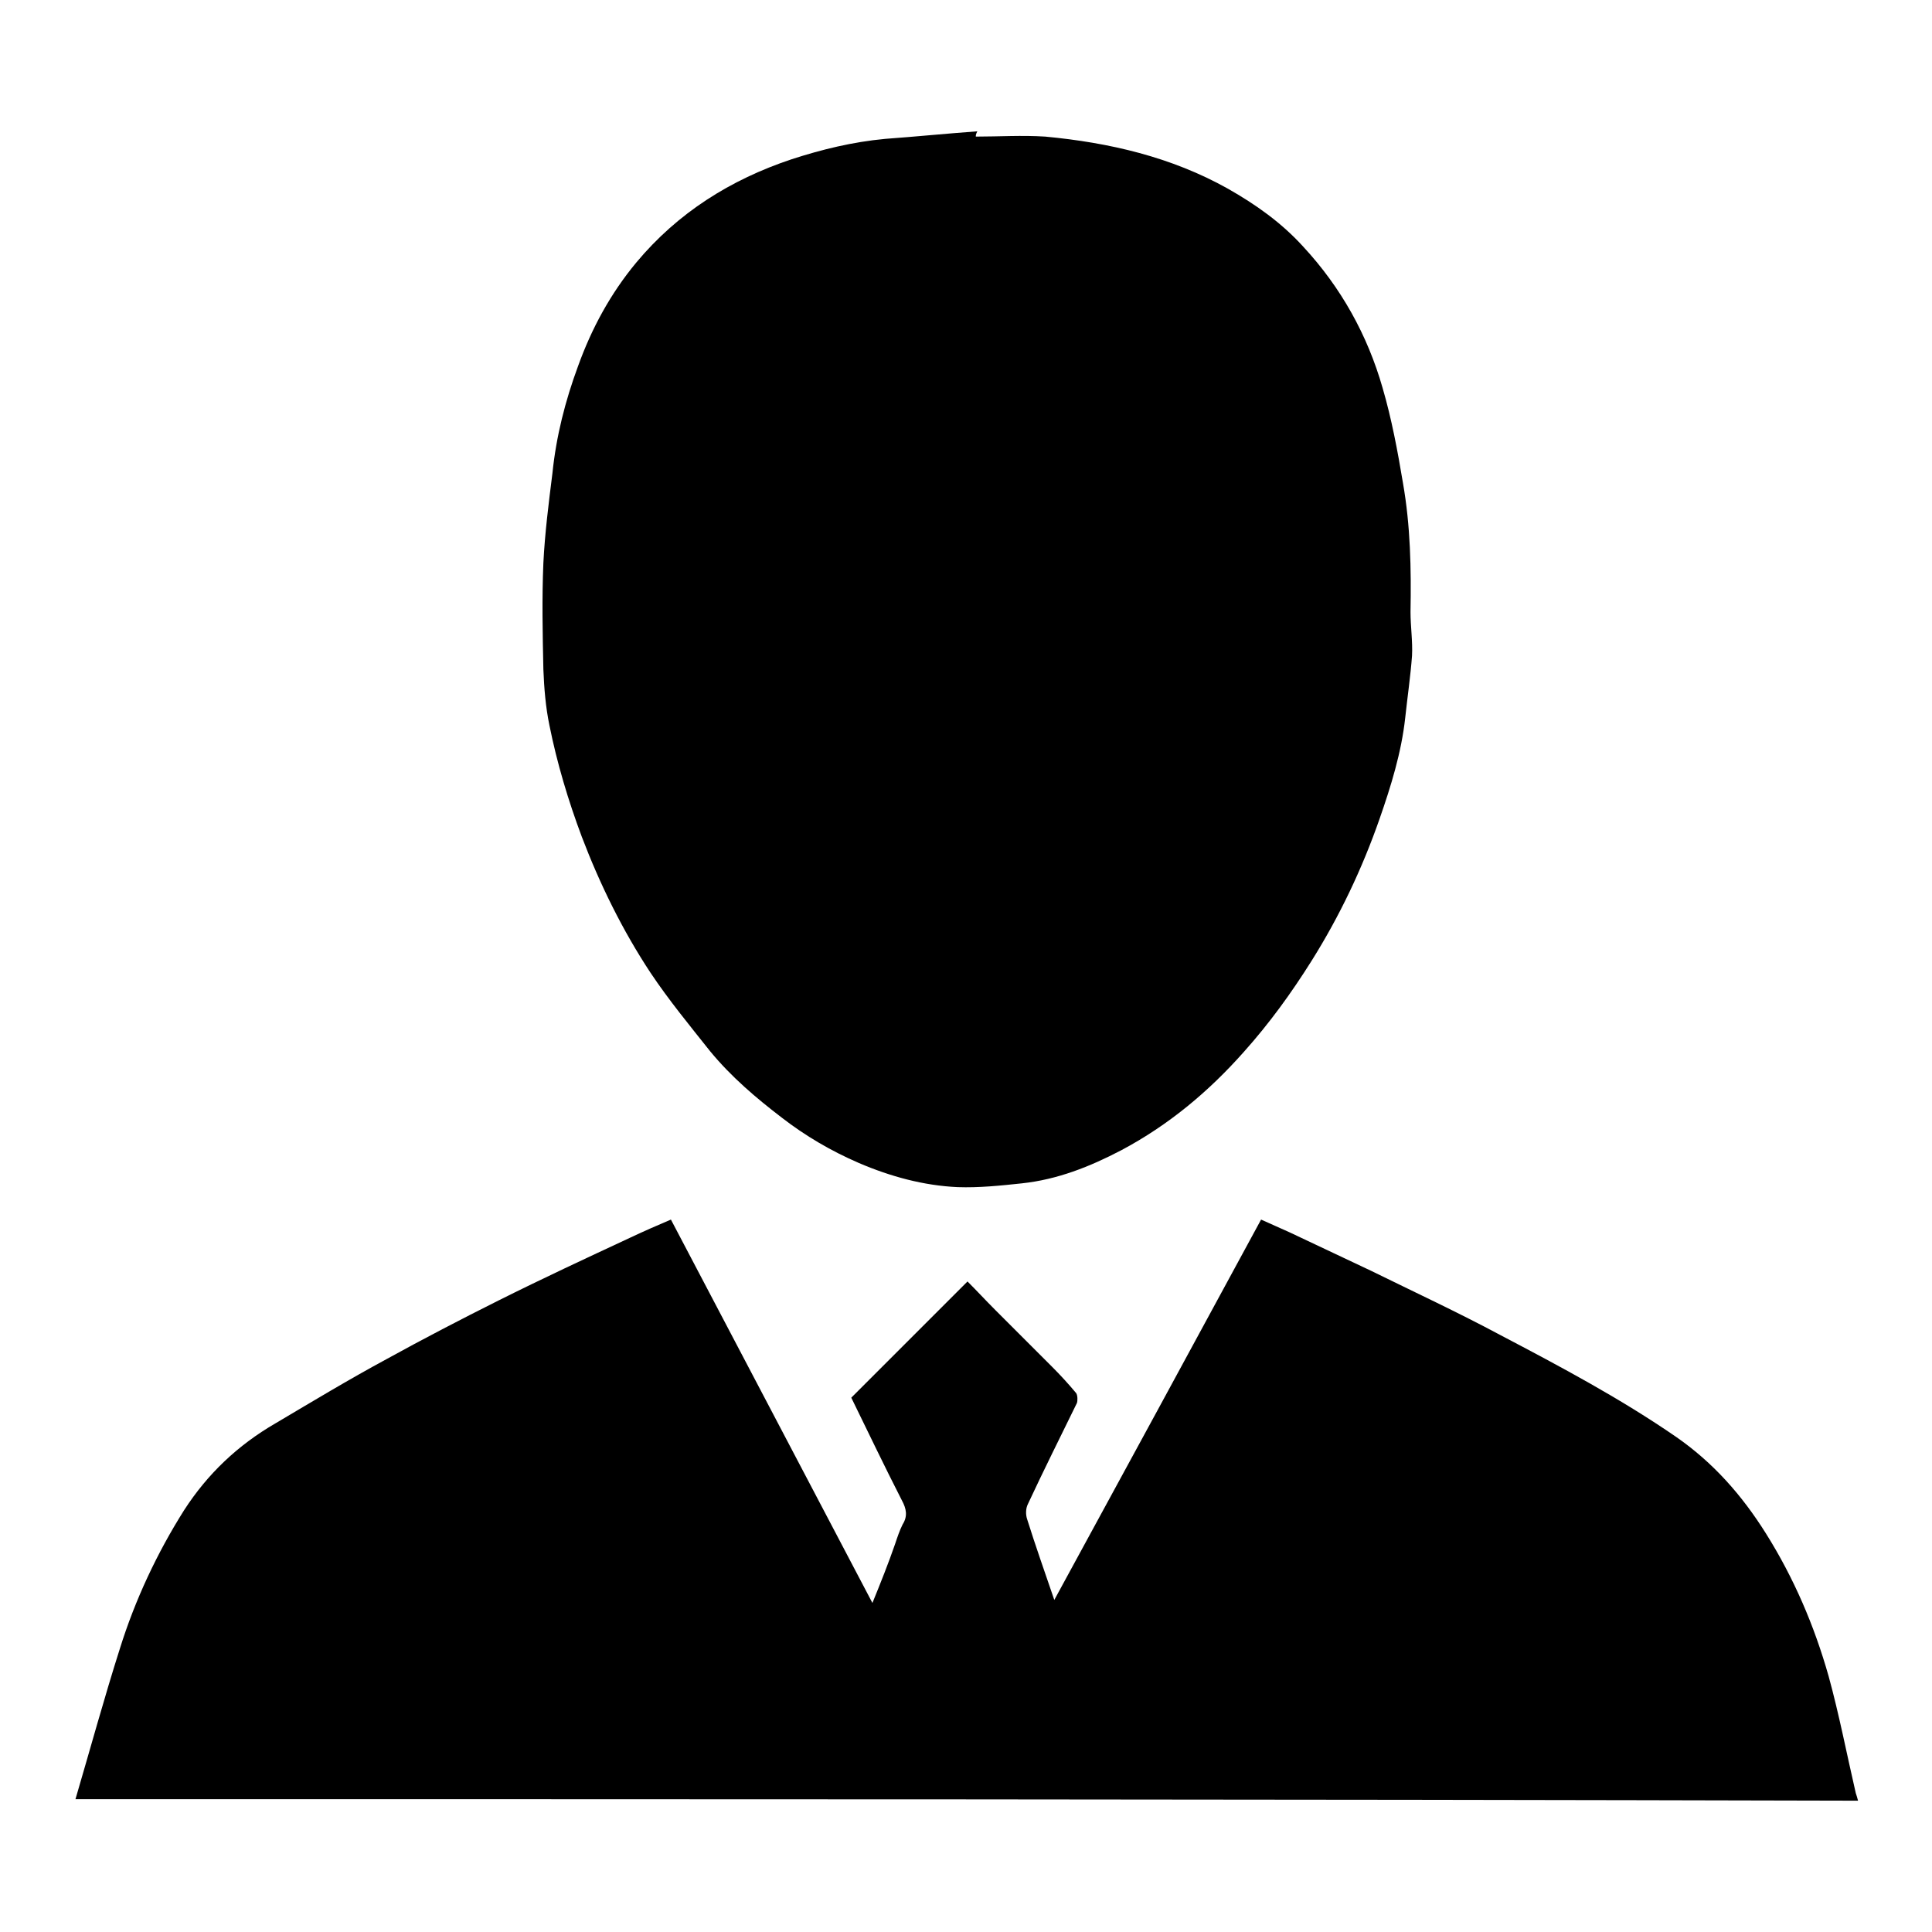 <?xml version="1.0" encoding="utf-8"?>
<!-- Svg Vector Icons : http://www.onlinewebfonts.com/icon -->
<!DOCTYPE svg PUBLIC "-//W3C//DTD SVG 1.1//EN" "http://www.w3.org/Graphics/SVG/1.1/DTD/svg11.dtd">
<svg version="1.1" xmlns="http://www.w3.org/2000/svg" xmlns:xlink="http://www.w3.org/1999/xlink" x="0px" y="0px" viewBox="0 0 256 256" enable-background="new 0 0 256 256" xml:space="preserve">
<g> <path fill="#000000" d="M129.3,18.1c3.1,0,6.1-0.2,9.2,0c8.5,0.8,16.7,2.7,24.2,6.9c3.7,2.1,7.1,4.5,10,7.7 c5,5.4,8.5,11.7,10.5,18.7c1.2,4.1,2,8.4,2.7,12.6c1,5.7,1.1,11.4,1,17.1c0,1.9,0.3,3.9,0.2,5.8c-0.2,2.7-0.6,5.4-0.9,8.2 c-0.5,4.6-1.9,9.1-3.4,13.4c-2.3,6.6-5.3,12.9-9,18.8c-2.7,4.3-5.6,8.3-9,12.1c-4.7,5.3-10,9.7-16.2,13c-4.2,2.2-8.5,3.9-13.2,4.4 c-2.8,0.3-5.7,0.6-8.5,0.5c-4.5-0.2-8.9-1.4-13.1-3.2c-3.7-1.6-7.1-3.6-10.2-6c-3.4-2.6-6.7-5.4-9.5-8.8c-2.7-3.4-5.5-6.8-7.9-10.4 c-3.7-5.6-6.7-11.7-9.1-18c-1.8-4.8-3.3-9.8-4.3-14.8c-0.5-2.4-0.7-4.9-0.8-7.4c-0.1-4.7-0.2-9.4,0-14.1c0.2-4,0.7-7.9,1.2-11.9 c0.5-4.9,1.7-9.6,3.4-14.2c1.8-5,4.3-9.6,7.7-13.7c5.5-6.6,12.5-11,20.6-13.7c4-1.3,8.1-2.3,12.4-2.7c4.1-0.3,8.1-0.7,12.2-1 C129.3,17.8,129.3,17.9,129.3,18.1z M10,238.4c2-6.8,3.8-13.4,5.9-20c2-6.4,4.9-12.6,8.5-18.3c3.1-4.8,7.1-8.6,12.1-11.5 c4.9-2.9,9.7-5.8,14.7-8.5c4.9-2.7,9.9-5.3,14.9-7.8c5.8-2.9,11.6-5.6,17.4-8.3c1.7-0.8,3.5-1.6,5.4-2.4 c8.9,16.9,17.7,33.7,26.7,50.8c1.1-2.7,2.1-5.2,3-7.8c0.3-0.9,0.6-1.8,1-2.6c0.7-1.1,0.5-2.1-0.1-3.2c-2.3-4.5-4.5-9.1-6.7-13.6 c5.1-5.1,10.2-10.2,15.4-15.4c1.2,1.2,2.4,2.5,3.7,3.8c2.5,2.5,5,5,7.5,7.5c1.1,1.1,2.2,2.3,3.2,3.5c0.2,0.3,0.2,1,0.1,1.3 c-2.2,4.5-4.4,8.9-6.5,13.4c-0.3,0.6-0.3,1.4-0.1,2c1.1,3.5,2.3,6.9,3.6,10.7c9.2-16.9,18.3-33.6,27.4-50.4 c1.3,0.6,2.5,1.1,3.8,1.7c3.6,1.7,7.2,3.4,10.8,5.1c5.7,2.8,11.5,5.5,17.1,8.5c8,4.2,15.9,8.4,23.3,13.5c4.9,3.4,8.7,7.7,11.9,12.8 c3.7,5.9,6.4,12.2,8.3,18.9c1.4,5.1,2.4,10.3,3.6,15.5c0.1,0.3,0.2,0.6,0.3,1C167.4,238.4,88.9,238.4,10,238.4z"/></g>
</svg>
